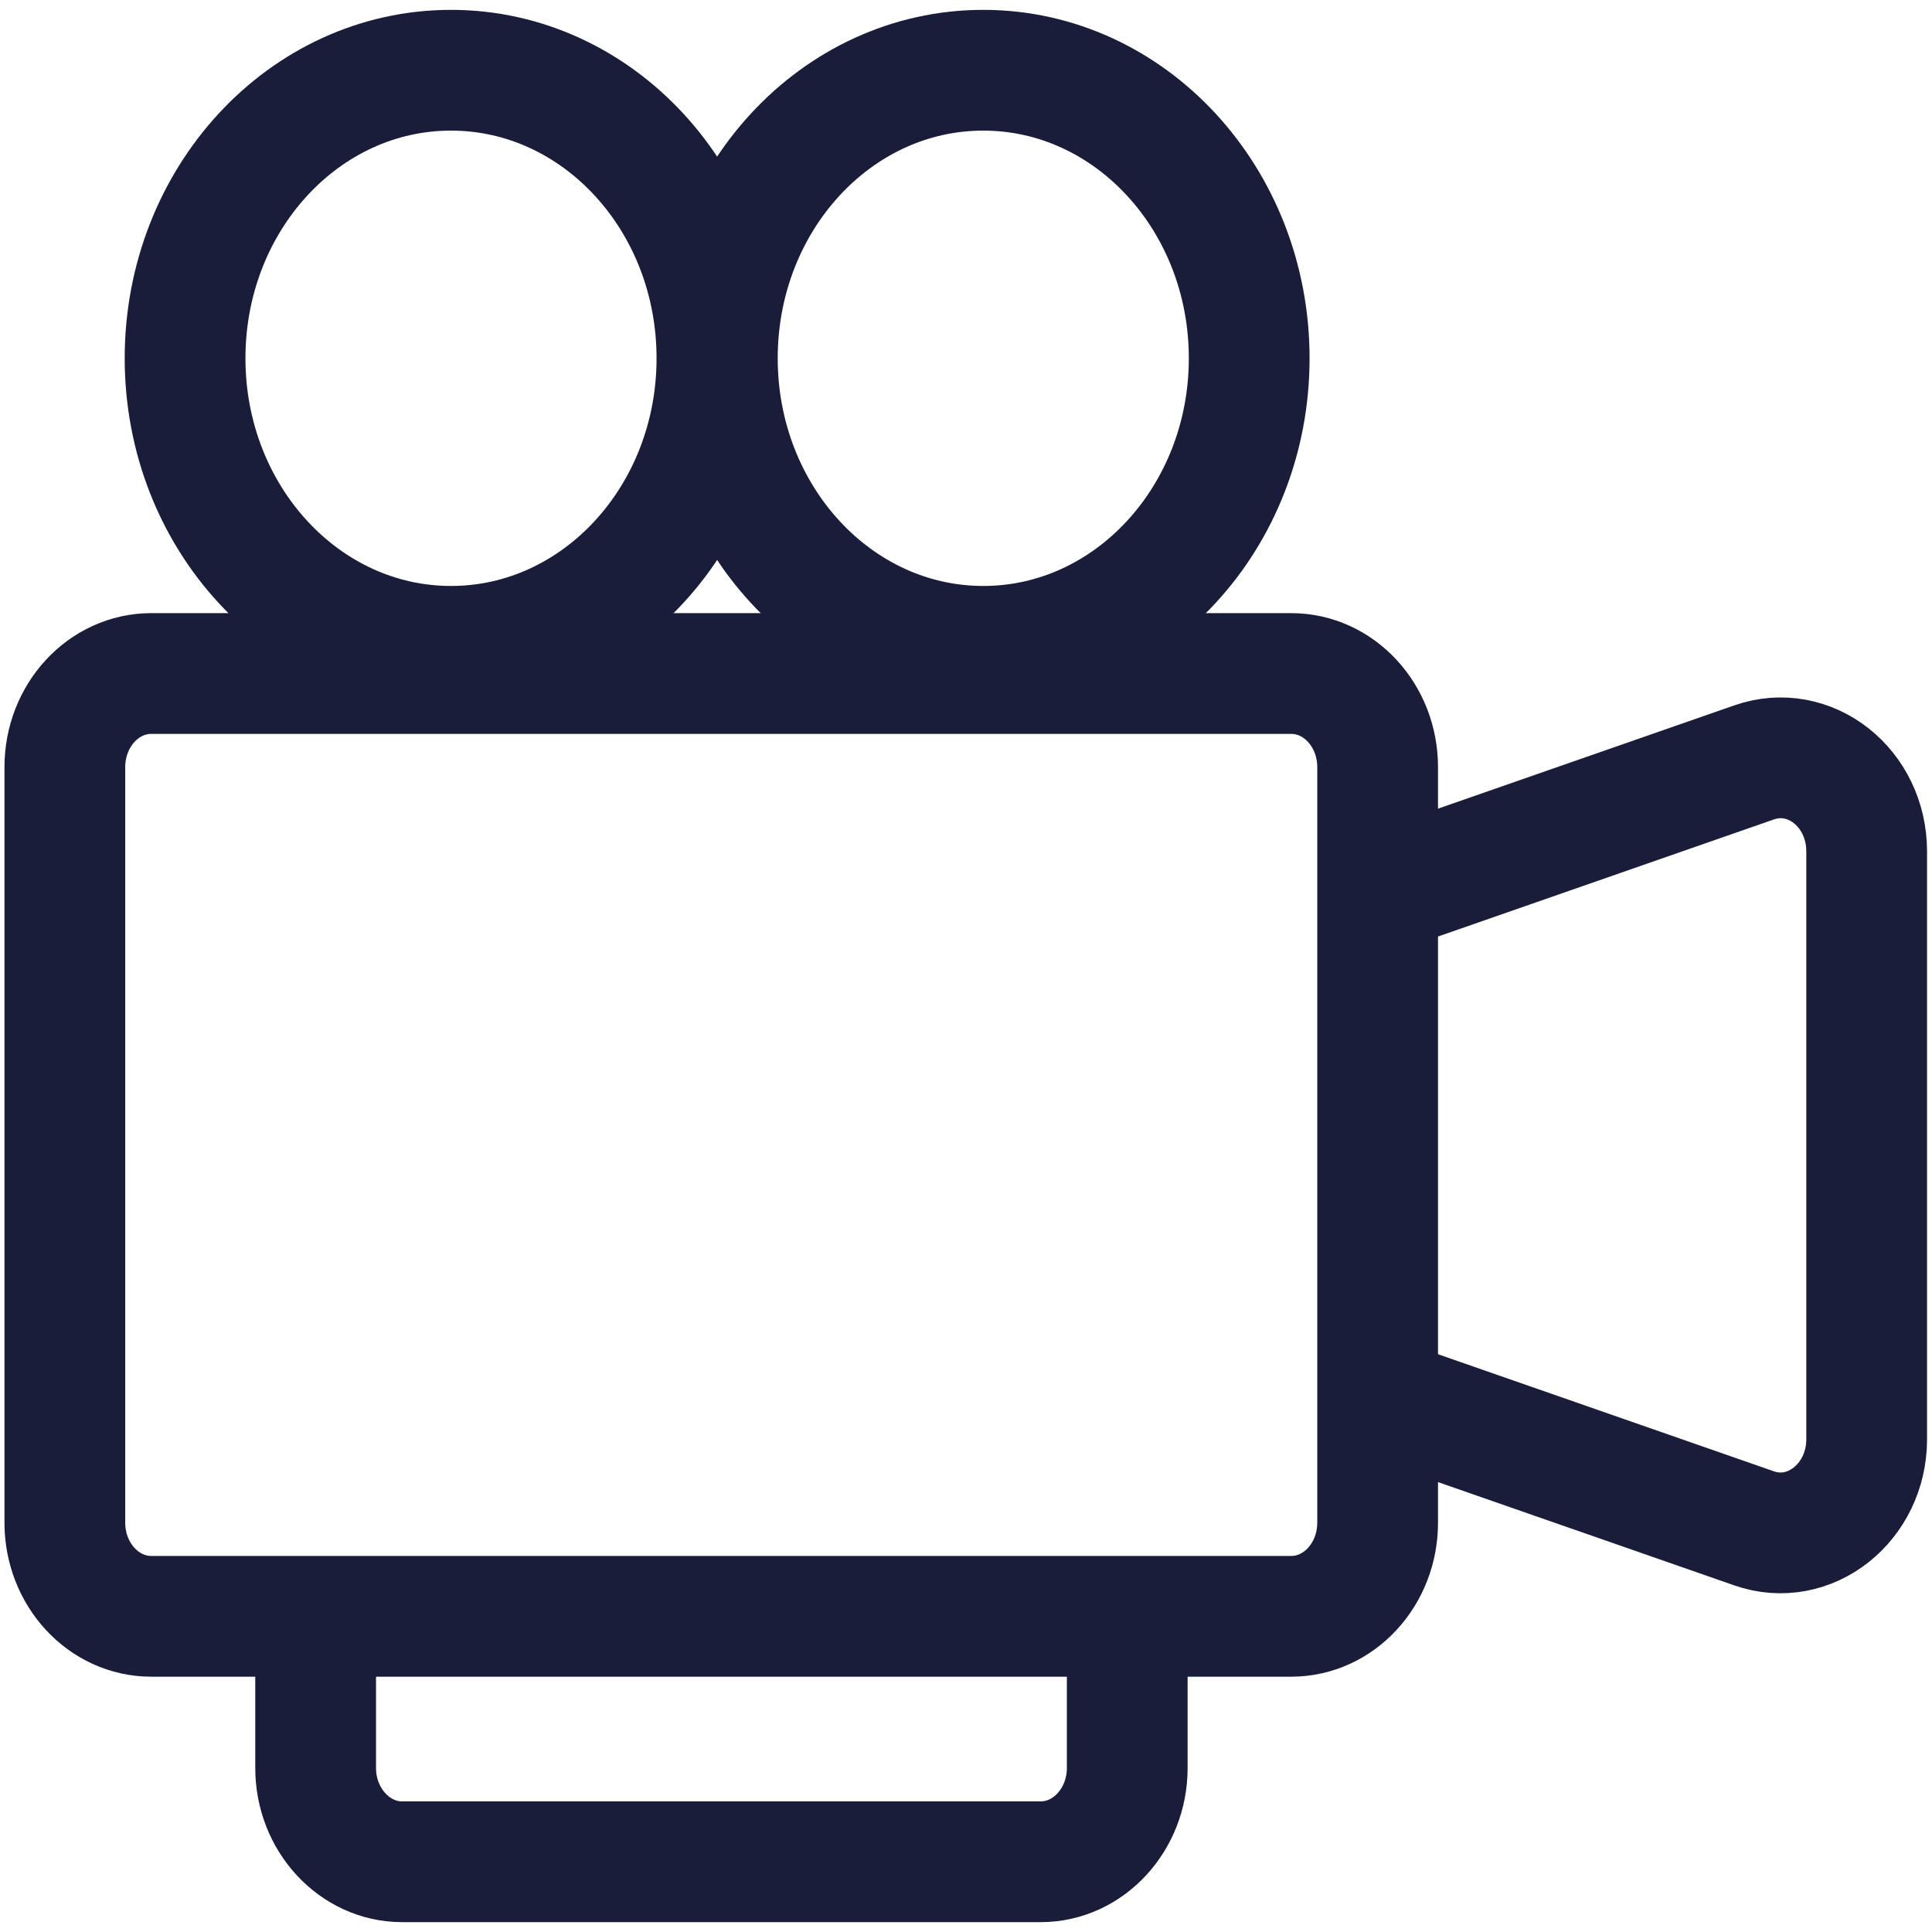 <svg width="48" height="48" viewBox="0 0 48 48" fill="none" xmlns="http://www.w3.org/2000/svg">
<g clip-path="url(#clip0_6191_11901)">
<path d="M11.205 16.058C14.854 16.058 17.812 12.854 17.812 8.902C17.812 4.949 14.854 1.745 11.205 1.745C7.556 1.745 4.598 4.949 4.598 8.902C4.598 12.854 7.556 16.058 11.205 16.058Z" stroke="#191D3A" stroke-width="3" stroke-miterlimit="10"/>
<path d="M24.429 16.058C28.078 16.058 31.036 12.854 31.036 8.902C31.036 4.949 28.078 1.745 24.429 1.745C20.78 1.745 17.822 4.949 17.822 8.902C17.822 12.854 20.78 16.058 24.429 16.058Z" stroke="#191D3A" stroke-width="3" stroke-miterlimit="10"/>
<path d="M32.079 16.733H3.76C2.573 16.733 1.611 17.775 1.611 19.06V37.83C1.611 39.115 2.573 40.157 3.76 40.157H32.079C33.265 40.157 34.227 39.115 34.227 37.83V19.06C34.227 17.775 33.265 16.733 32.079 16.733Z" stroke="#191D3A" stroke-width="3" stroke-miterlimit="10"/>
<path d="M34.227 34.711L43.573 37.969C44.959 38.458 46.377 37.329 46.377 35.758V21.155C46.377 19.572 44.959 18.455 43.573 18.944L34.227 22.202" stroke="#191D3A" stroke-width="3" stroke-miterlimit="10"/>
<path d="M7.842 40.169V43.927C7.842 45.207 8.809 46.255 9.99 46.255H25.858C27.04 46.255 28.006 45.207 28.006 43.927V40.169" stroke="#191D3A" stroke-width="3" stroke-miterlimit="10"/>
</g>
<defs>
<clipPath id="clip0_6191_11901">
<rect width="48" height="48" fill="white"/>
</clipPath>
</defs>
</svg>
